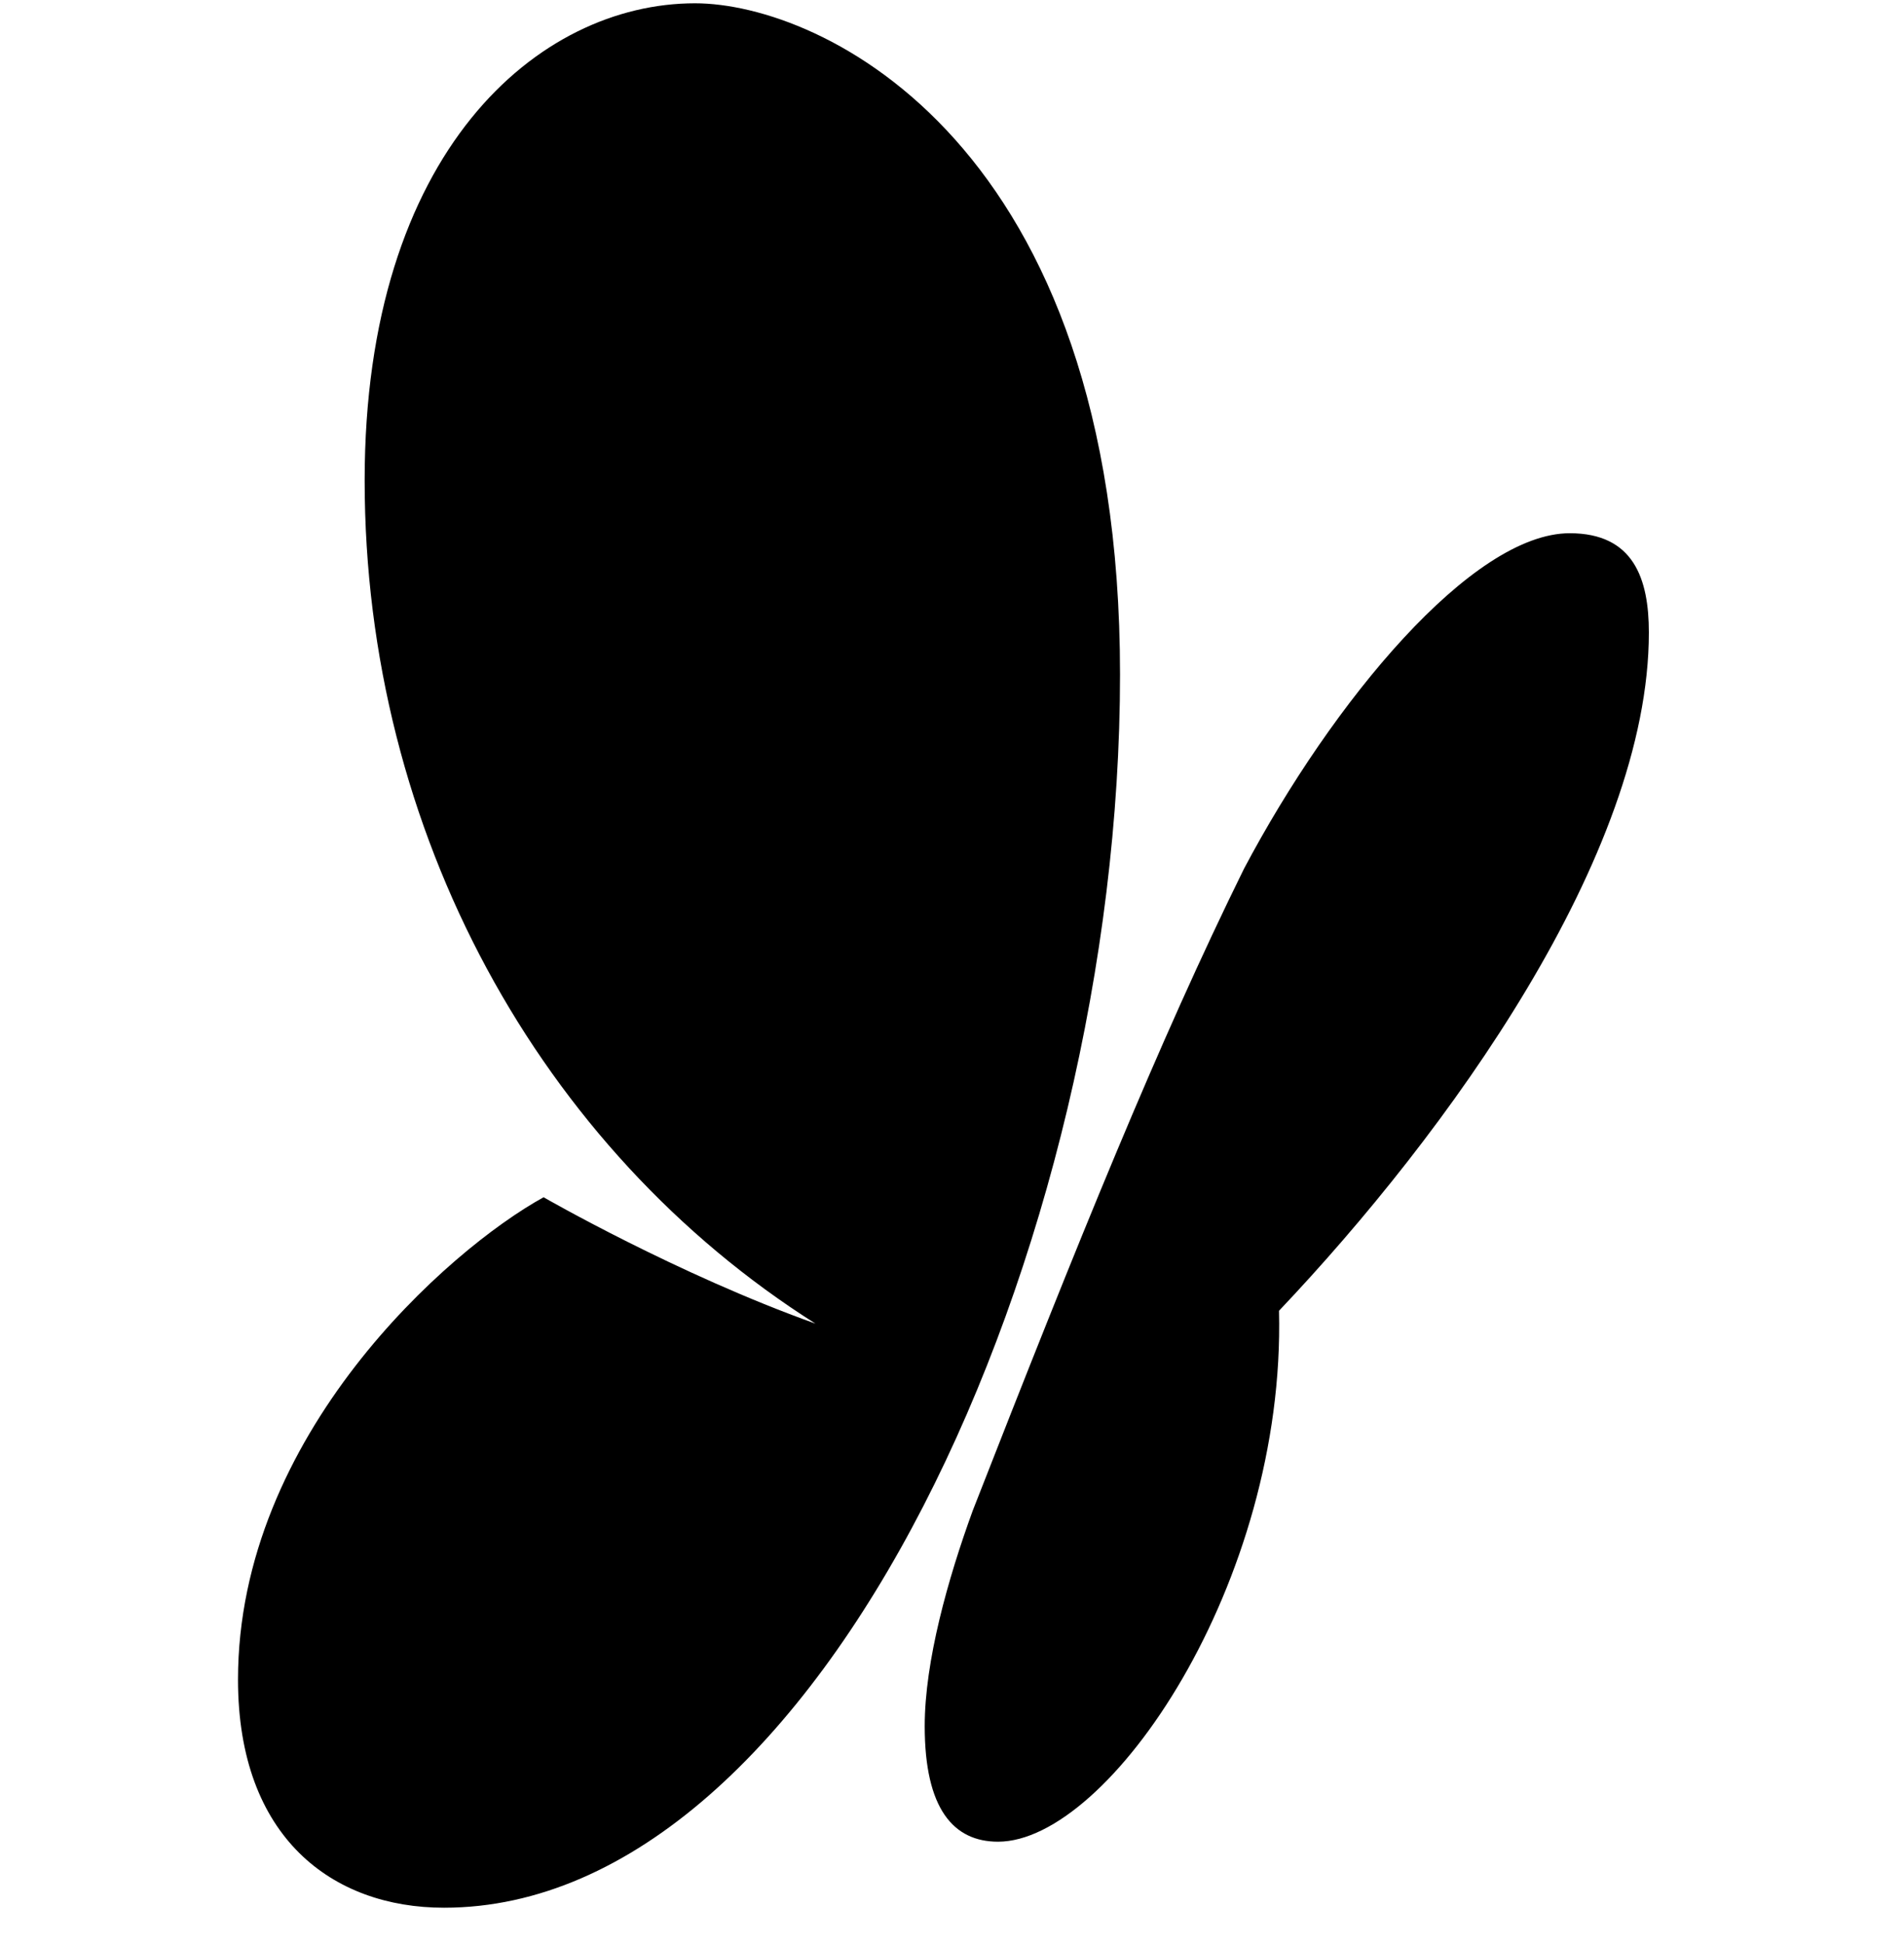 <svg width="48" height="49" viewBox="0 0 48 49" fill="none" xmlns="http://www.w3.org/2000/svg">
    <path fill-rule="evenodd" clip-rule="evenodd" d="M6 42.334c0 3.99 2.39 5.75 5.194 5.75 9.508 0 17.042-16.647 17.042-31.086C28.236 3.58 20.7.083 17.521.083c-3.952 0-8.328 3.733-8.328 12.025 0 8.873 4.43 16.866 11.365 21.254-3.49-1.247-6.854-3.185-6.854-3.185C11.3 31.499 6 36.176 6 42.334zm19.16 4.086c-1.117 0-1.848-.82-1.848-2.912 0-1.64.586-3.717 1.21-5.431 2.673-6.834 4.686-11.813 6.839-16.18 2.231-4.213 5.75-8.457 8.212-8.457 1.61 0 1.995 1.145 1.995 2.503 0 5.613-5.083 12.622-9.324 17.095.169 6.854-4.287 13.382-7.084 13.382z" fill="#000"/>
</svg>
